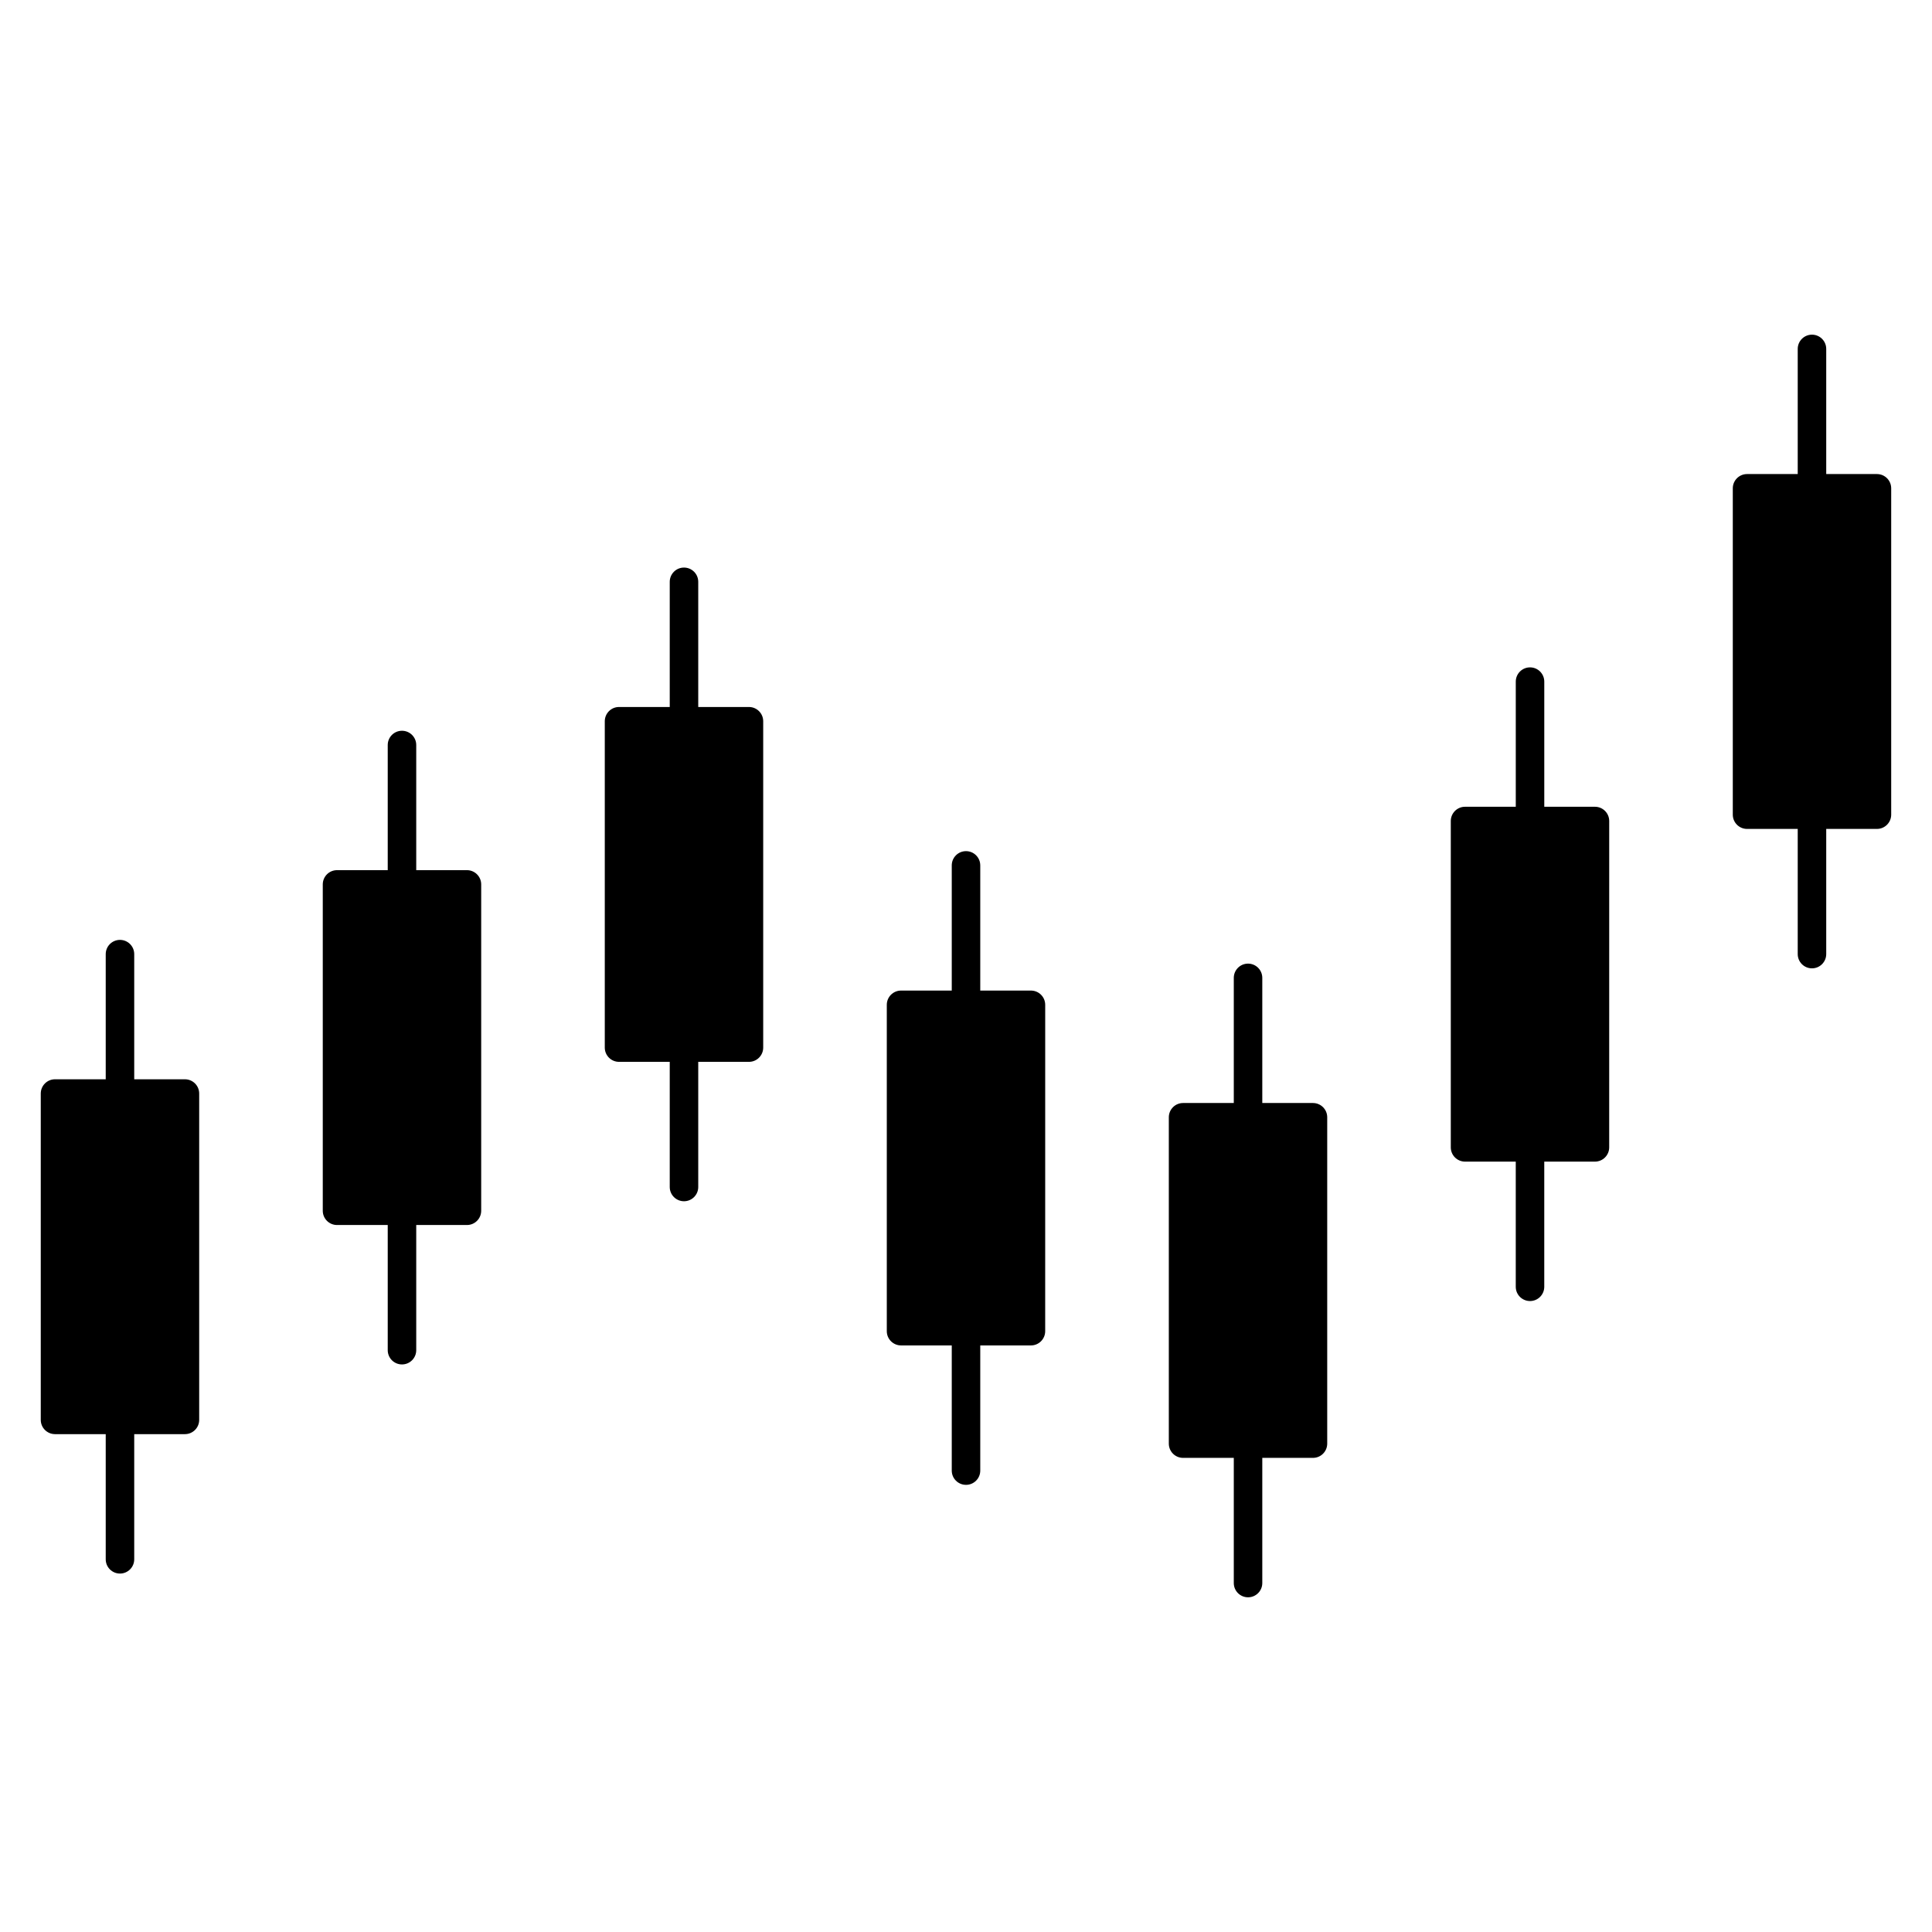 <?xml version="1.0" encoding="UTF-8"?>
<!-- Uploaded to: SVG Repo, www.svgrepo.com, Generator: SVG Repo Mixer Tools -->
<svg fill="#000000" width="800px" height="800px" version="1.1" viewBox="144 144 512 512" xmlns="http://www.w3.org/2000/svg">
 <g>
  <path d="m267.74 374.6h-13.434v-33.164c0-2.086-1.691-3.777-3.777-3.777s-3.777 1.691-3.777 3.777v33.164h-13.438c-2.086 0-3.777 1.691-3.777 3.777v86.488c0 2.086 1.691 3.777 3.777 3.777h13.438v33.172c0 2.086 1.691 3.777 3.777 3.777s3.777-1.691 3.777-3.777v-33.172h13.438c2.086 0 3.777-1.691 3.777-3.777v-86.488c0-2.086-1.695-3.777-3.781-3.777z"/>
  <path d="m342.48 331.36h-13.438v-33.172c0-2.086-1.691-3.777-3.777-3.777s-3.777 1.691-3.777 3.777v33.172h-13.438c-2.086 0-3.777 1.691-3.777 3.777v86.488c0 2.086 1.691 3.777 3.777 3.777h13.438v33.164c0 2.086 1.691 3.777 3.777 3.777s3.777-1.691 3.777-3.777v-33.164h13.438c2.086 0 3.777-1.691 3.777-3.777v-86.488c0-2.086-1.695-3.777-3.777-3.777z"/>
  <path d="m417.21 406.51h-13.43v-33.172c0-2.086-1.691-3.777-3.777-3.777s-3.777 1.691-3.777 3.777v33.172h-13.438c-2.086 0-3.777 1.691-3.777 3.777v86.488c0 2.086 1.691 3.777 3.777 3.777h13.438v33.172c0 2.086 1.691 3.777 3.777 3.777s3.777-1.691 3.777-3.777v-33.172h13.43c2.086 0 3.777-1.691 3.777-3.777l0.004-86.488c0-2.086-1.695-3.777-3.781-3.777z"/>
  <path d="m491.95 436.31h-13.43v-33.164c0-2.086-1.691-3.777-3.777-3.777-2.086 0-3.777 1.691-3.777 3.777v33.164h-13.441c-2.086 0-3.777 1.691-3.777 3.777v86.488c0 2.086 1.691 3.777 3.777 3.777h13.441v33.172c0 2.086 1.691 3.777 3.777 3.777 2.086 0 3.777-1.691 3.777-3.777v-33.172h13.43c2.086 0 3.777-1.691 3.777-3.777v-86.488c0-2.082-1.691-3.777-3.777-3.777z"/>
  <path d="m566.68 357.8h-13.43v-33.164c0-2.086-1.691-3.777-3.777-3.777-2.086 0-3.777 1.691-3.777 3.777v33.164h-13.445c-2.086 0-3.777 1.691-3.777 3.777v86.488c0 2.086 1.691 3.777 3.777 3.777h13.441v33.172c0 2.086 1.691 3.777 3.777 3.777s3.777-1.691 3.777-3.777v-33.172h13.43c2.086 0 3.777-1.691 3.777-3.777l0.004-86.488c0-2.086-1.691-3.777-3.777-3.777z"/>
  <path d="m641.41 269.63h-13.441v-33.164c0-2.086-1.691-3.777-3.777-3.777-2.086 0-3.777 1.691-3.777 3.777v33.164h-13.43c-2.086 0-3.777 1.691-3.777 3.777v86.488c0 2.086 1.691 3.777 3.777 3.777h13.43v33.172c0 2.086 1.691 3.777 3.777 3.777 2.086 0 3.777-1.691 3.777-3.777v-33.172h13.441c2.086 0 3.777-1.691 3.777-3.777v-86.488c0-2.086-1.691-3.777-3.777-3.777z"/>
  <path d="m193.01 430.02h-13.438v-33.164c0-2.086-1.691-3.777-3.777-3.777-2.086 0-3.777 1.691-3.777 3.777v33.164h-13.438c-2.086 0-3.777 1.691-3.777 3.777v86.488c0 2.086 1.691 3.777 3.777 3.777h13.438v33.172c0 2.086 1.691 3.777 3.777 3.777 2.086 0 3.777-1.691 3.777-3.777v-33.172h13.438c2.086 0 3.777-1.691 3.777-3.777v-86.488c0-2.086-1.691-3.777-3.777-3.777z"/>
 </g>
</svg>